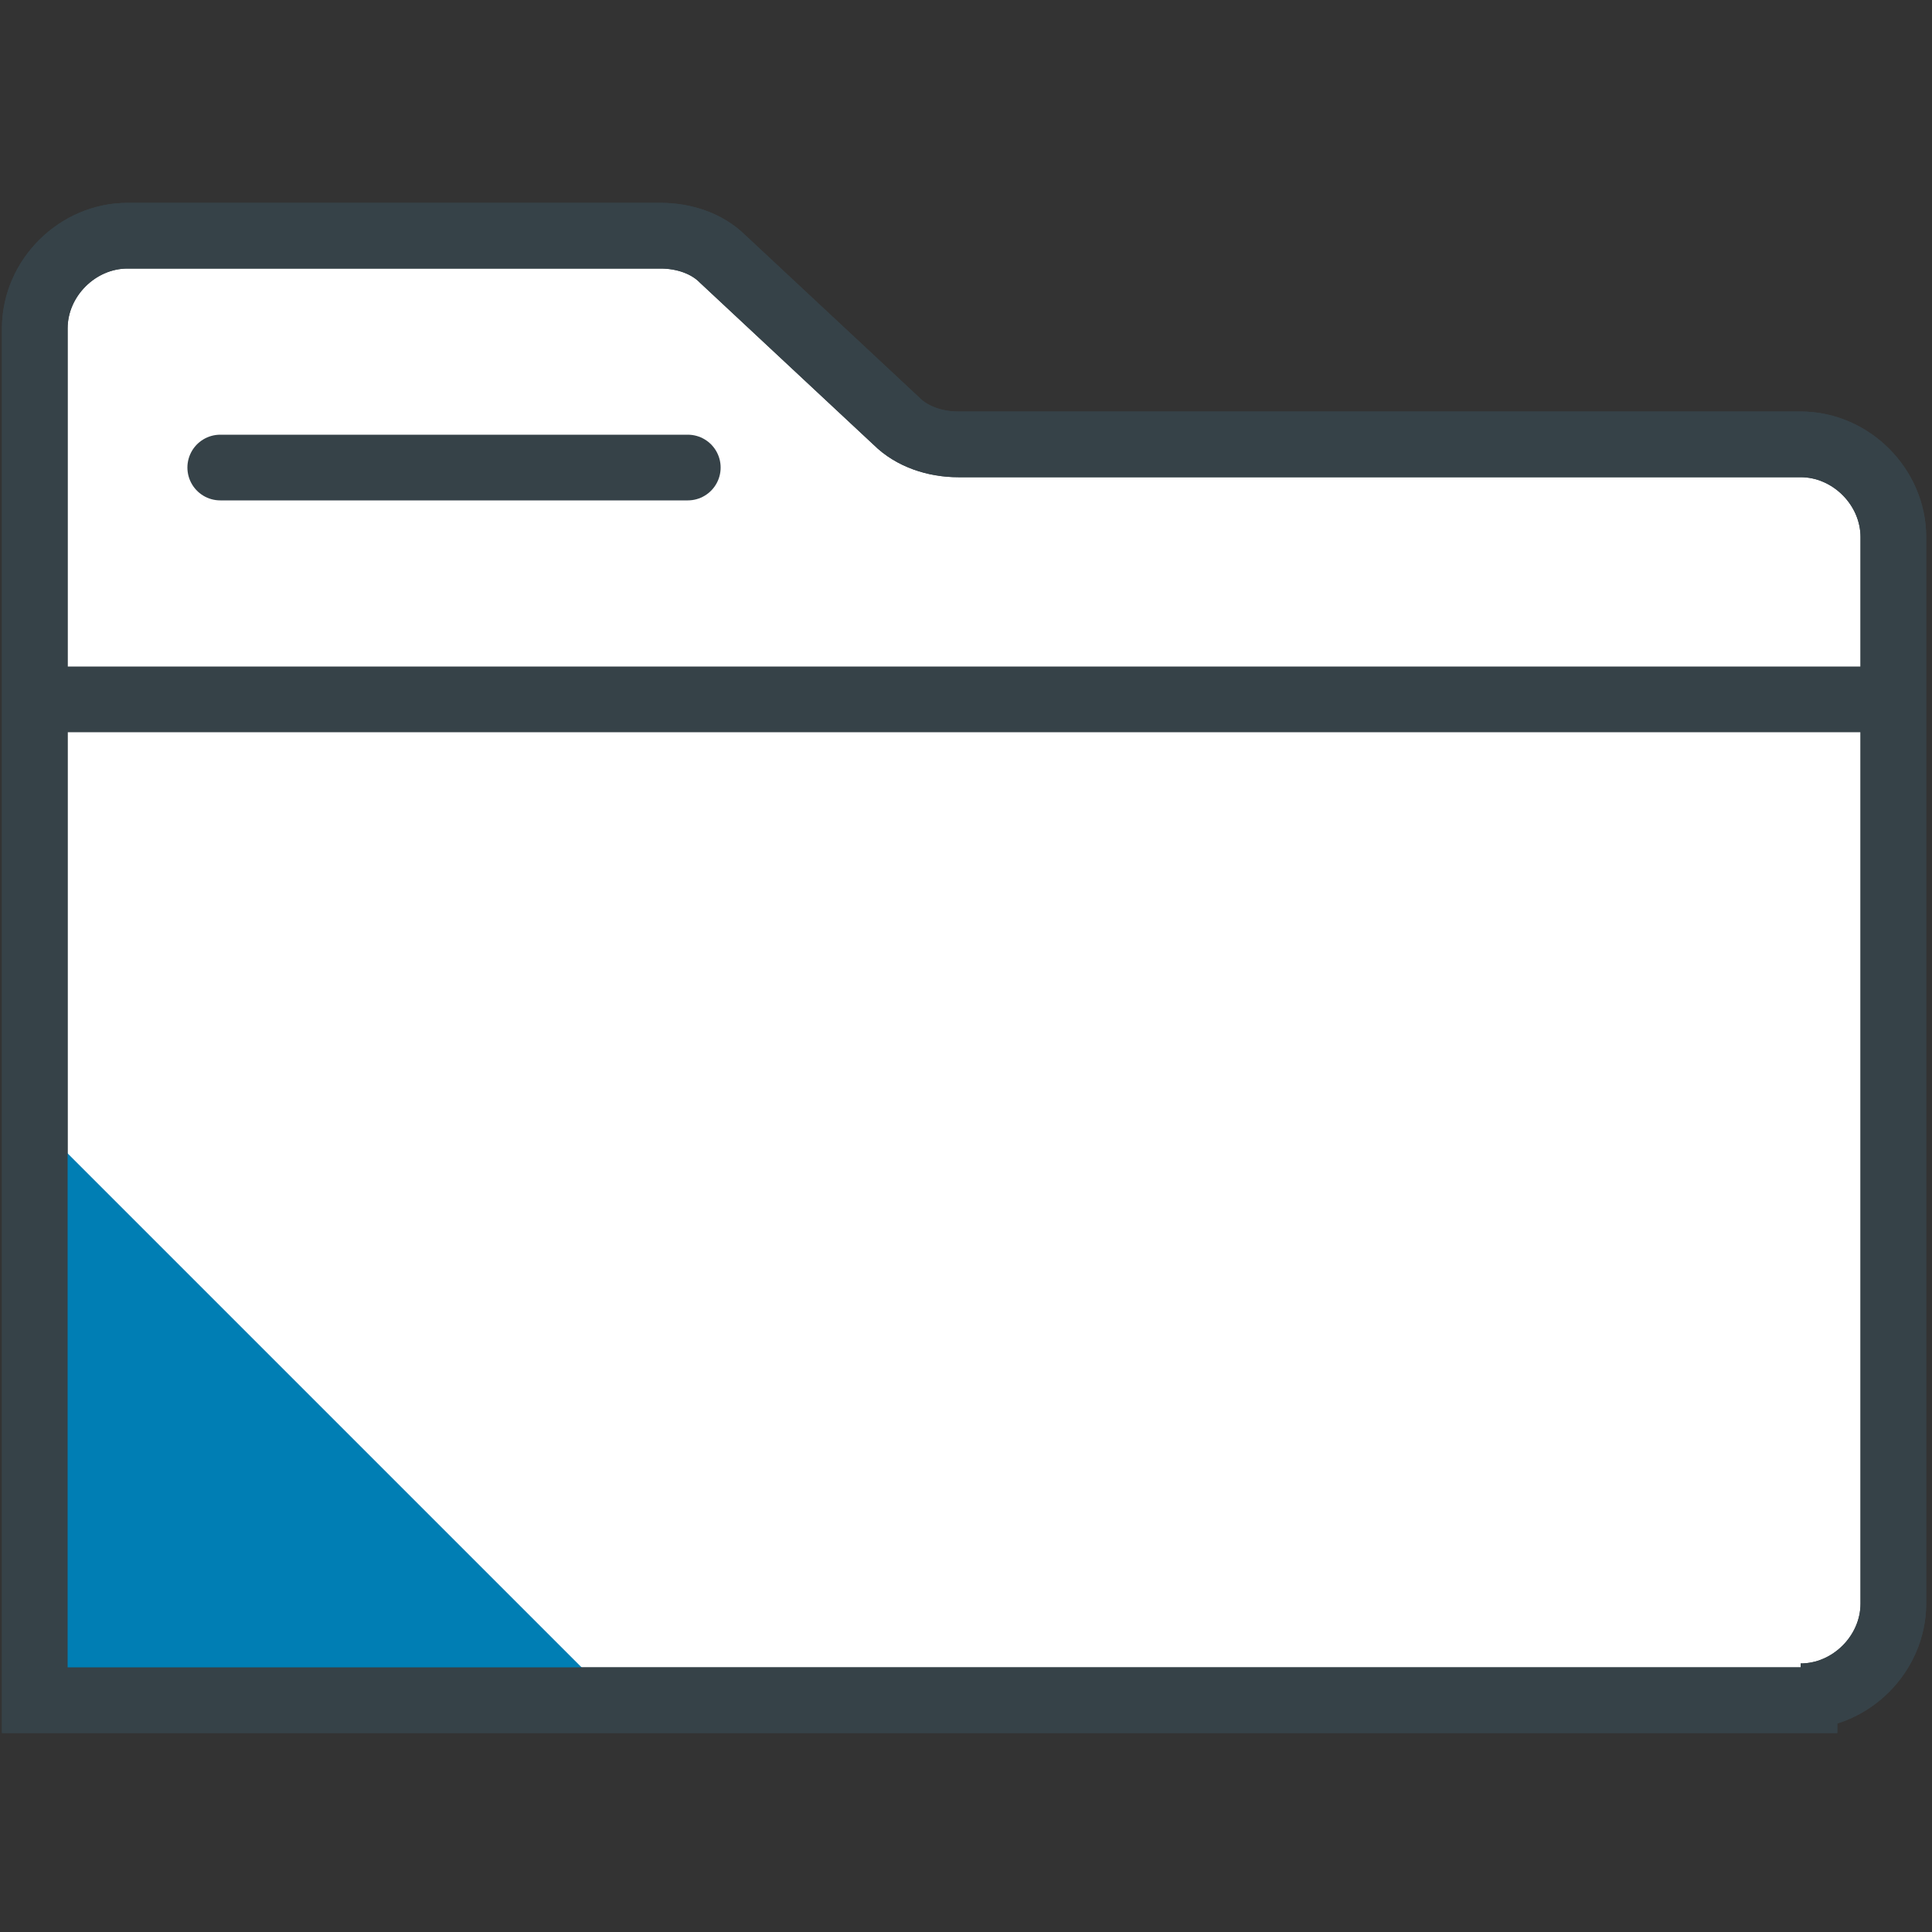 <?xml version="1.0" encoding="UTF-8"?>
<svg id="Layer_1" xmlns="http://www.w3.org/2000/svg" version="1.1" viewBox="0 0 50 50">
  <rect x="0" y="0" width="50" height="50" fill="#333333" stroke="none"/>
  <!-- Generator: Adobe Illustrator 29.1.0, SVG Export Plug-In . SVG Version: 2.1.0 Build 142)  -->
  <defs>
    <style>
      .st0, .st1 {
        fill: none;
      }

      .st0, .st1, .st2 {
        stroke: #364248;
        stroke-width: 1.7px;
      }

      .st1, .st2 {
        stroke-linecap: round;
      }

      .st2 {
        fill: #fff;
      }

      .st3 {
        fill: #007eb4;
      }
    </style>
  </defs>
  <path class="st2" d="M46.7,44H.9V8.5c0-1.3,1.1-2.4,2.4-2.4h13.8c.6,0,1.2.2,1.6.6l4.5,4.2c.4.4,1,.6,1.6.6h21.8c1.3,0,2.4,1.1,2.4,2.4v27.6c0,1.3-1.1,2.4-2.4,2.4h.1Z"/>
  <path class="st3" d="M.9,29l14.5,14.5H.9v-14.5Z"/>
  <path class="st0" d="M.9,18.1h48.3"/>
  <path class="st1" d="M5.7,12.1h12.1"/>
  <path class="st1" d="M46.7,44H.9V8.5c0-1.3,1.1-2.4,2.4-2.4h13.8c.6,0,1.2.2,1.6.6l4.5,4.2c.4.4,1,.6,1.6.6h21.8c1.3,0,2.4,1.1,2.4,2.4v27.6c0,1.3-1.1,2.4-2.4,2.4h.1Z"/>
</svg>